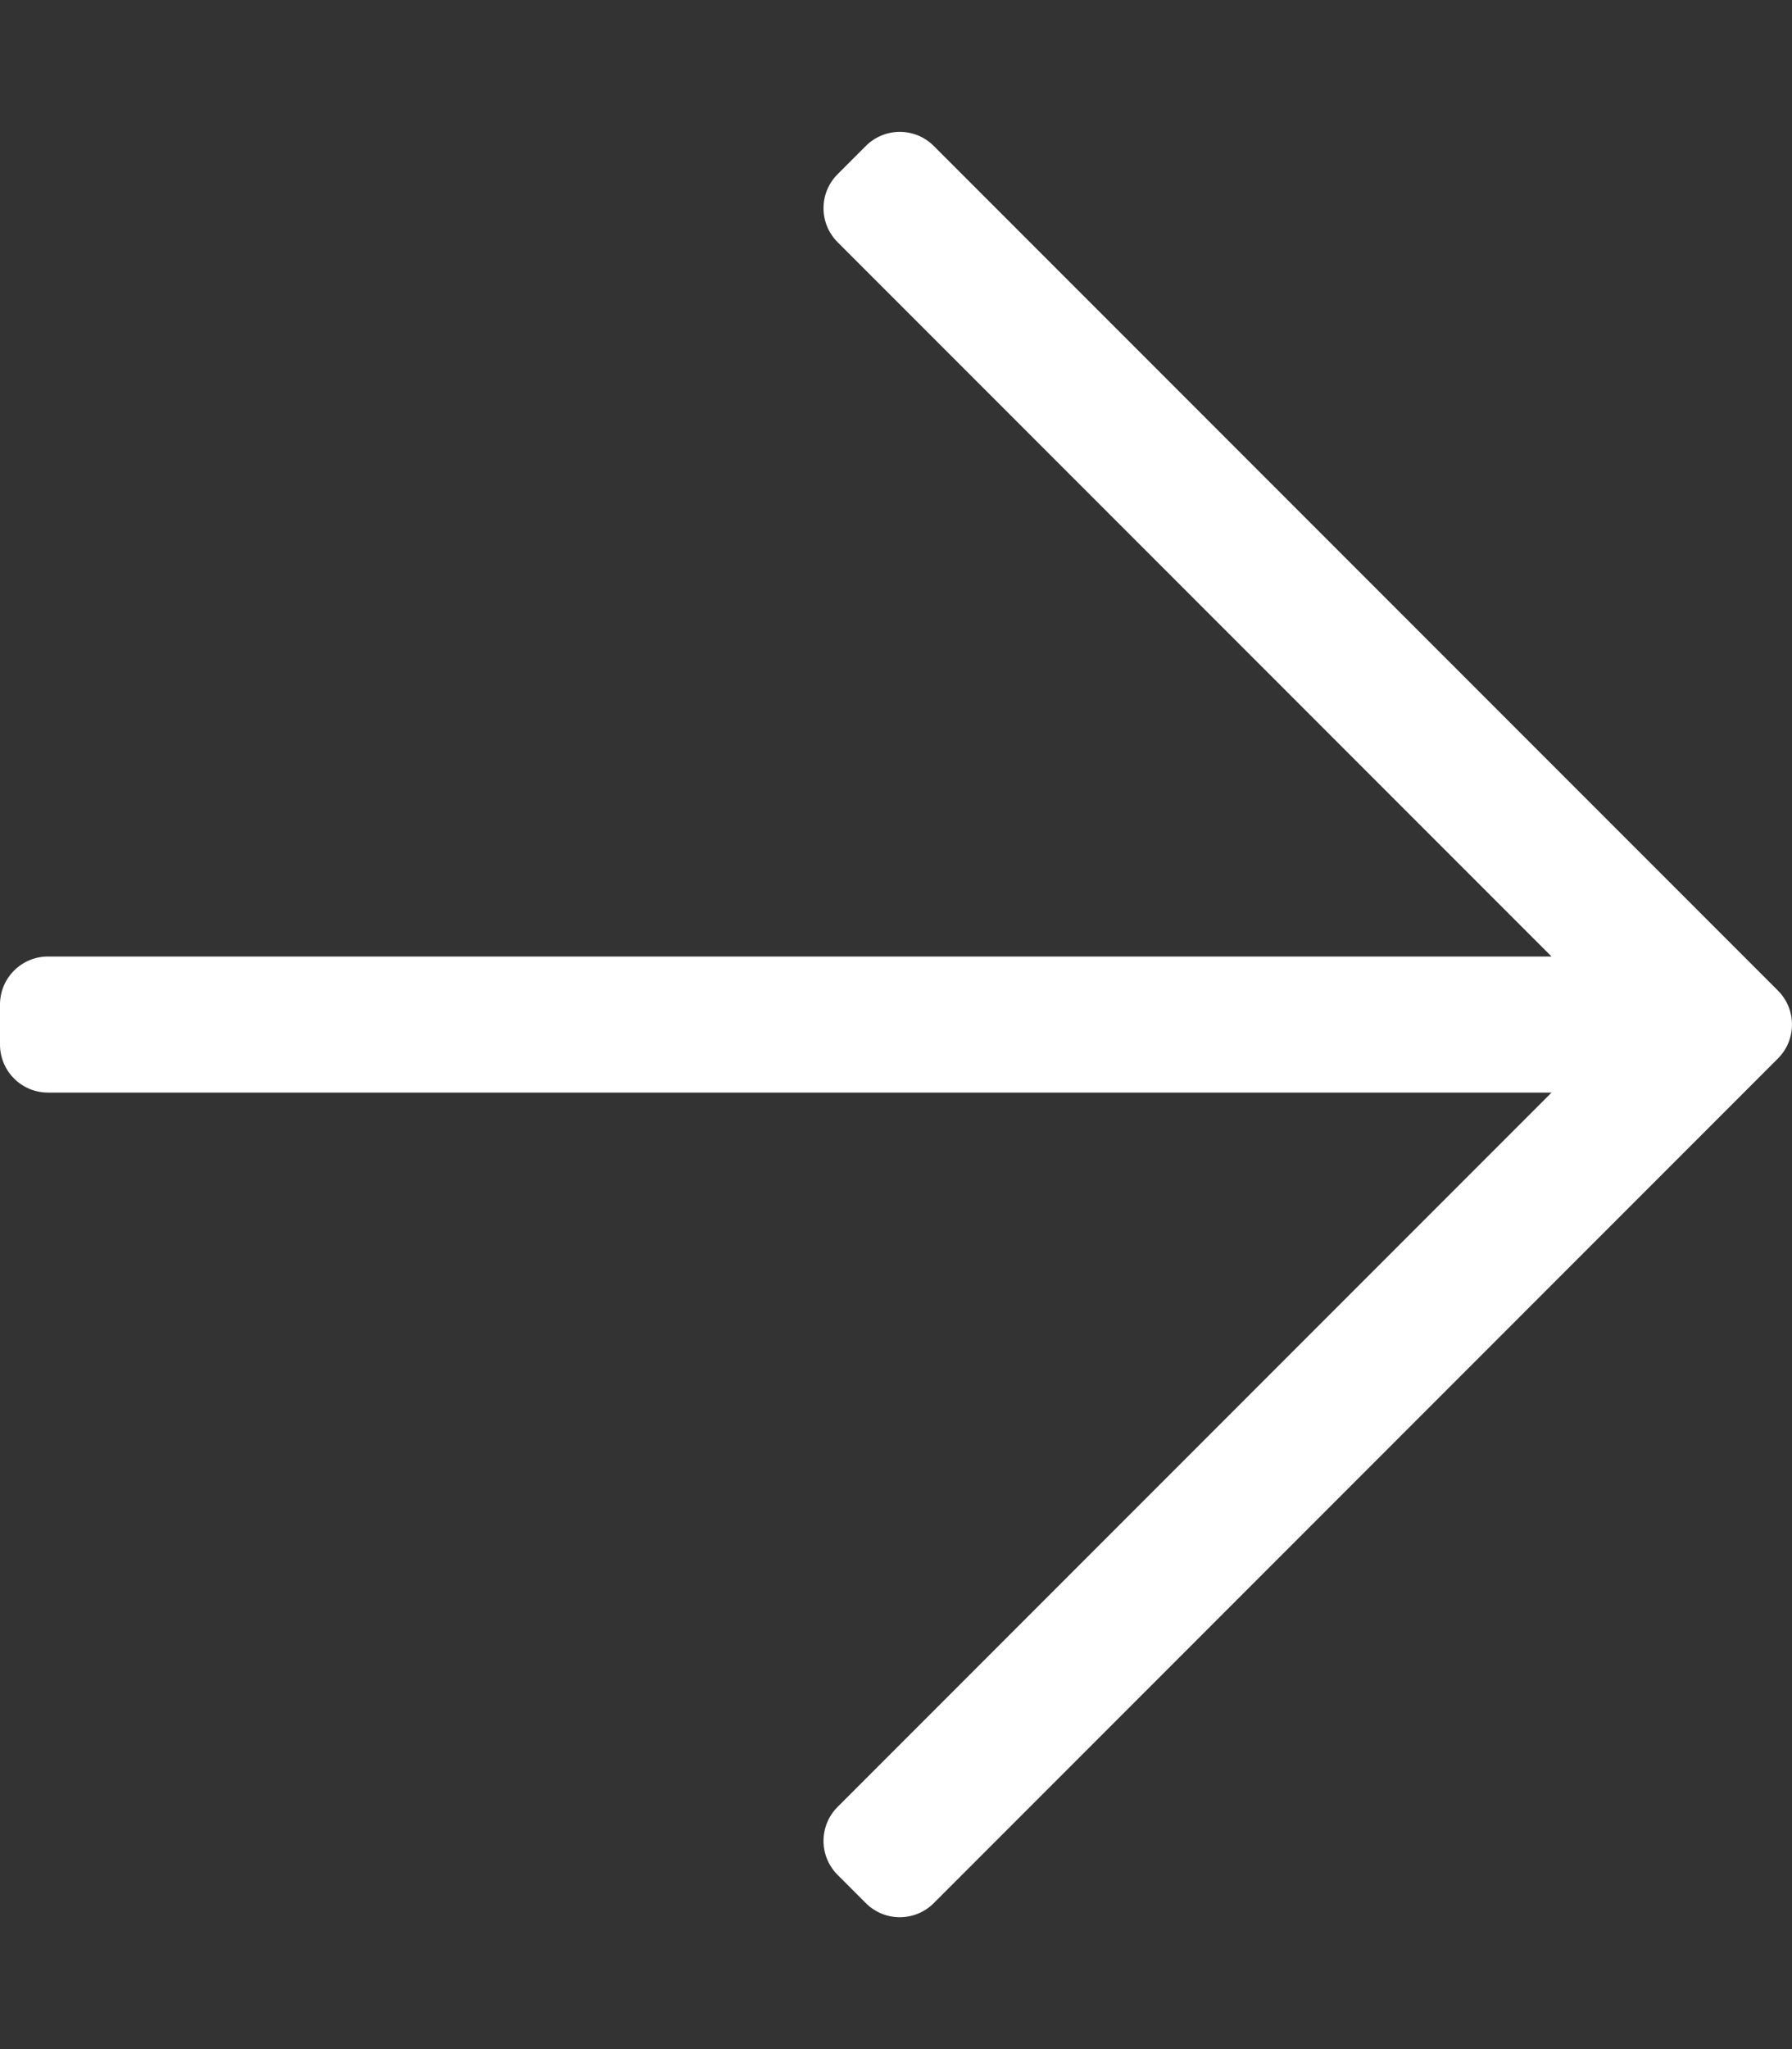 <svg viewBox="0 0 448 512" xmlns="http://www.w3.org/2000/svg"><rect x="0" y="0" width="448" height="512" fill="#333333" stroke="none"/><path d="m216.464 36.465-7.071 7.07c-4.686 4.686-4.686 12.284 0 16.971l178.494 178.494h-375.887c-6.627 0-12 5.373-12 12v10c0 6.627 5.373 12 12 12h375.887l-178.494 178.494c-4.686 4.686-4.686 12.284 0 16.971l7.071 7.07c4.686 4.686 12.284 4.686 16.97 0l211.051-211.05c4.686-4.686 4.686-12.284 0-16.971l-211.051-211.049c-4.686-4.687-12.284-4.687-16.97 0z" fill="#fff"/></svg>
